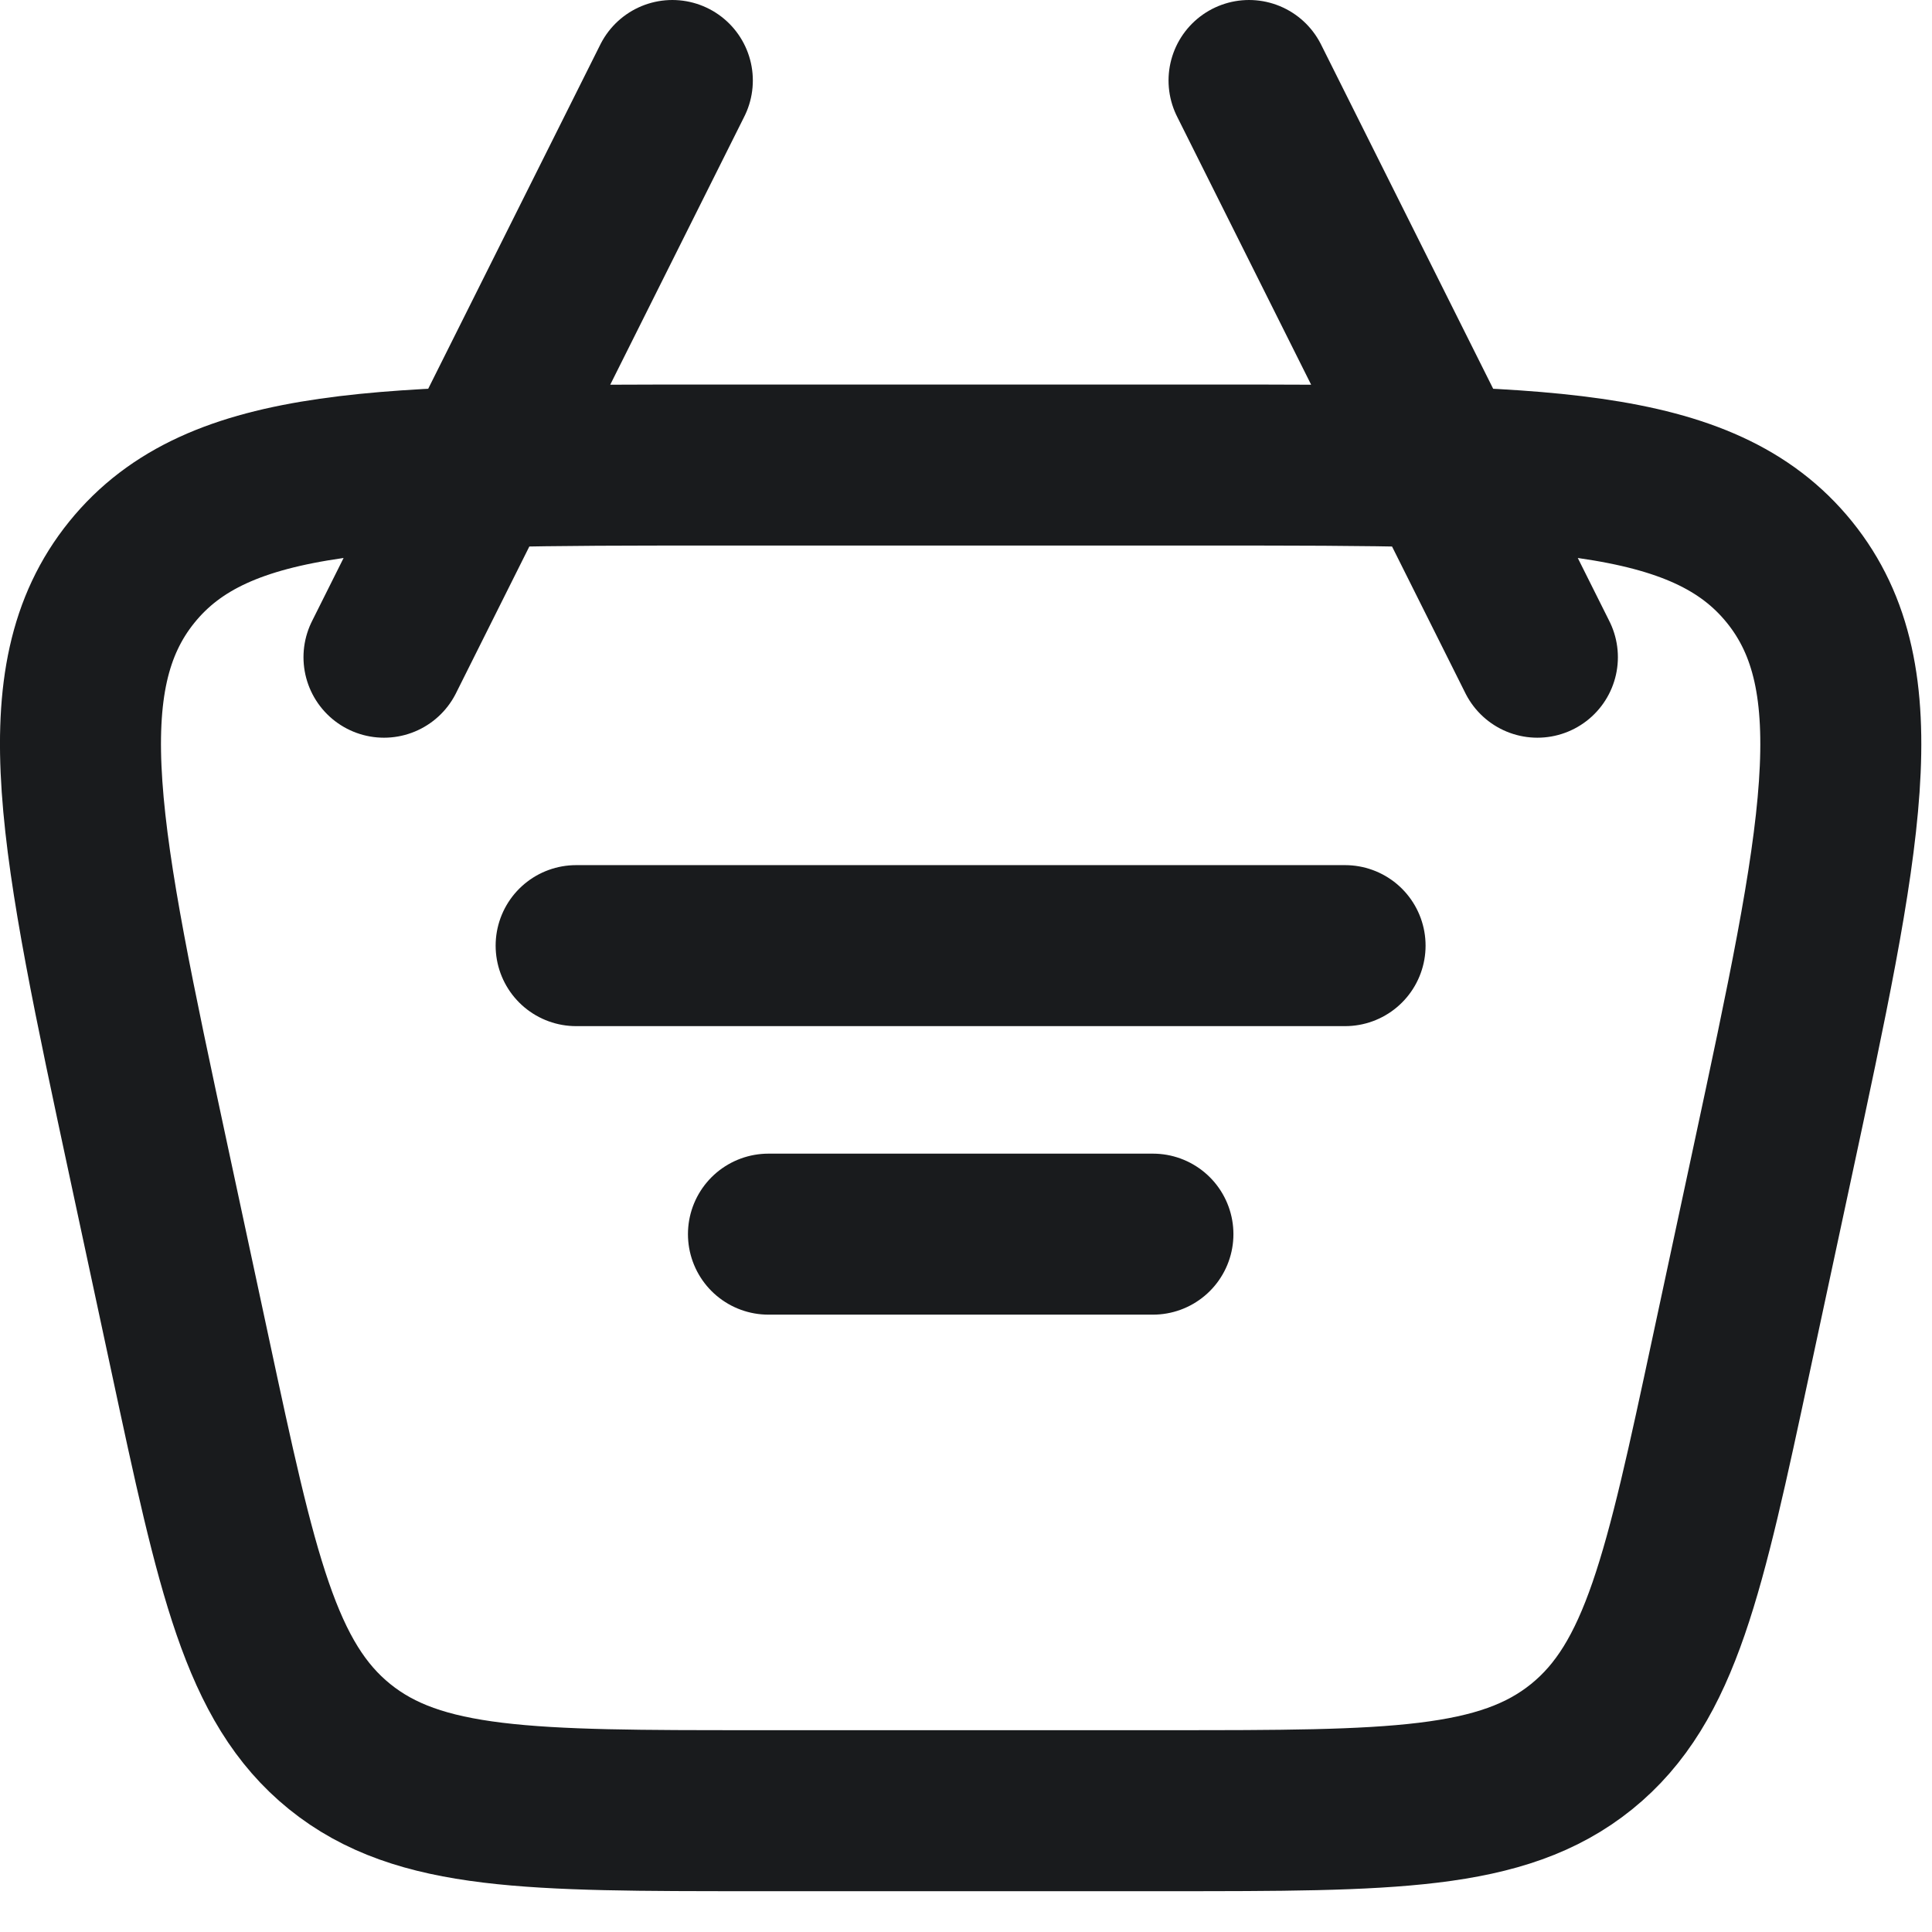 <svg width="24" height="24" viewBox="0 0 24 24" fill="none" xmlns="http://www.w3.org/2000/svg">
<path d="M7.157 11.747H16.709M9.546 15.331H14.322M19.098 8.164L15.516 1M4.77 8.164L8.352 1M1.85 14.442C0.992 10.439 0.563 8.437 1.638 7.107C2.714 5.777 4.761 5.777 8.855 5.777H15.012C19.106 5.777 21.153 5.777 22.229 7.107C23.304 8.437 22.875 10.439 22.017 14.442L21.505 16.83C20.924 19.544 20.633 20.9 19.648 21.697C18.663 22.493 17.275 22.493 14.5 22.493H9.367C6.592 22.493 5.204 22.493 4.219 21.697C3.234 20.9 2.943 19.544 2.362 16.83L1.85 14.442Z" stroke="#191B1D" stroke-width="2" stroke-linecap="round"/>
</svg>
